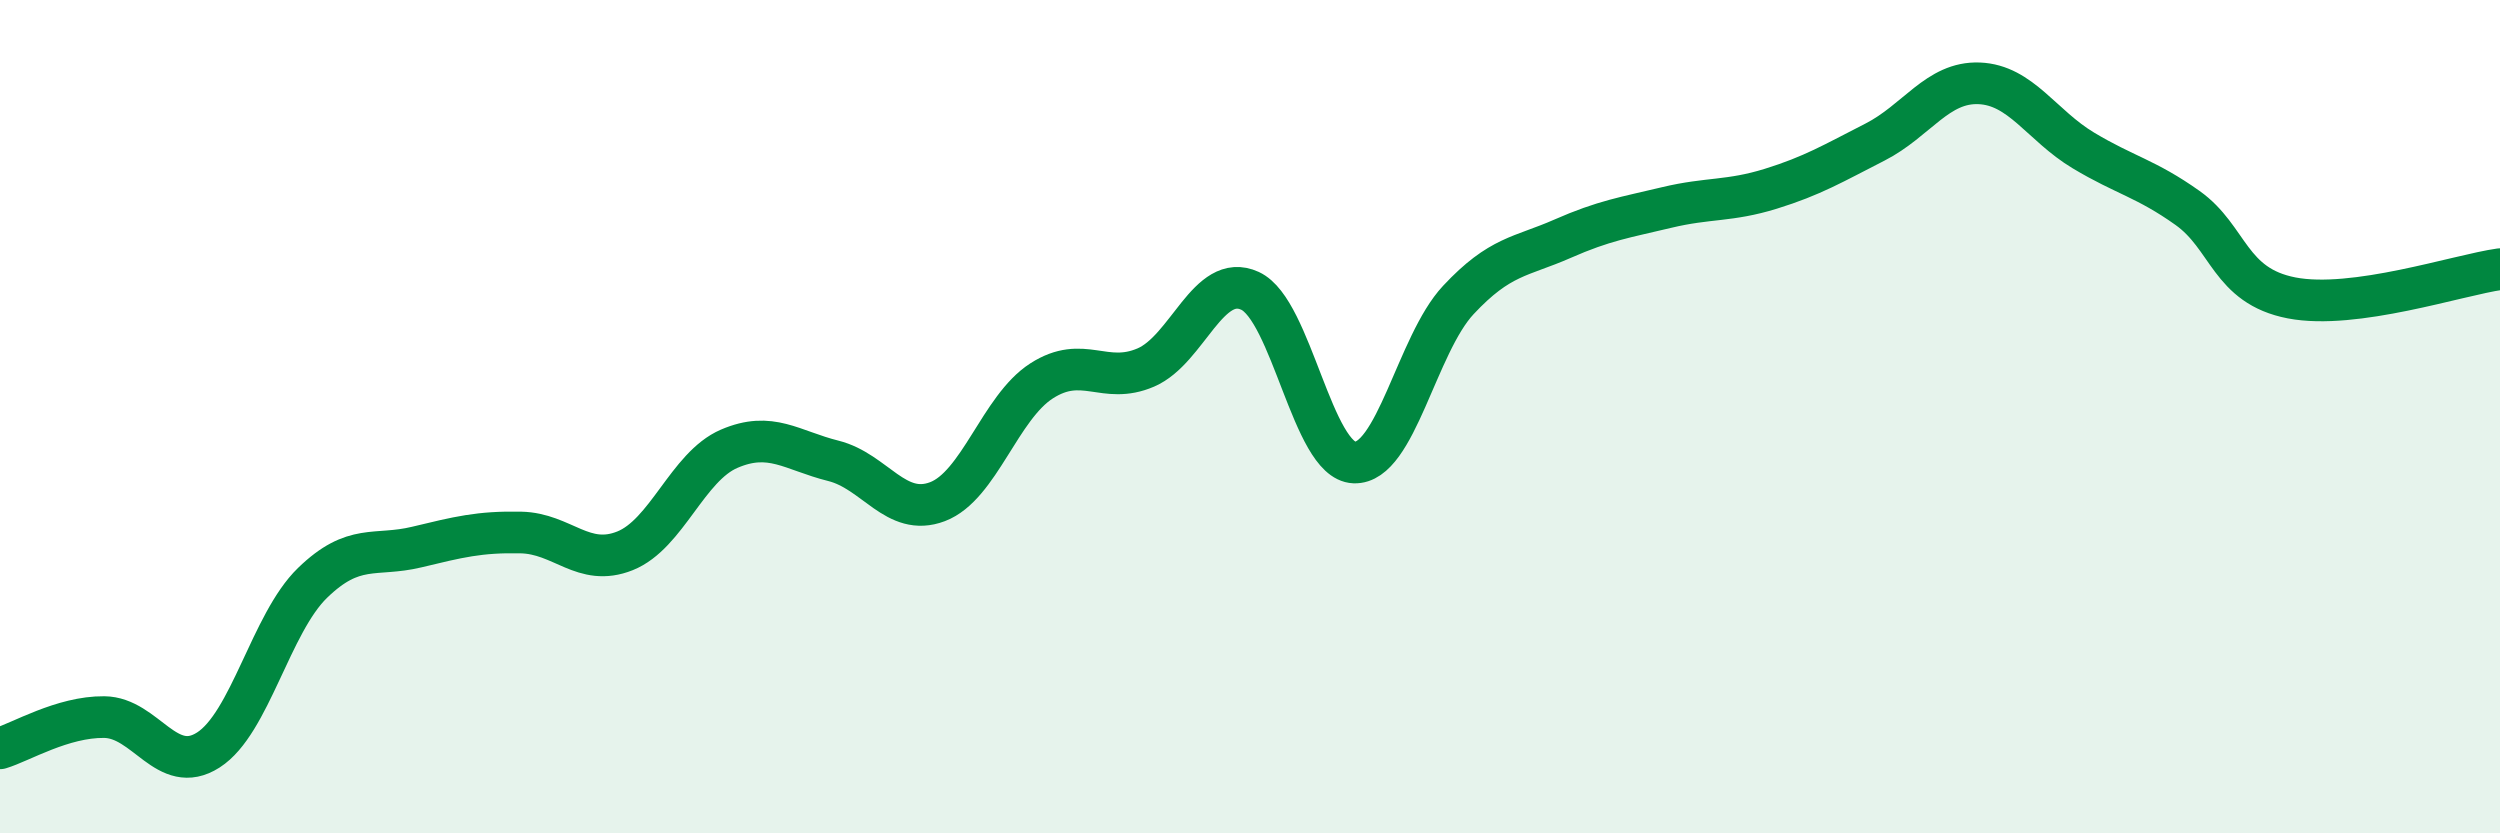 
    <svg width="60" height="20" viewBox="0 0 60 20" xmlns="http://www.w3.org/2000/svg">
      <path
        d="M 0,17.96 C 0.5,17.81 1.5,17.2 2.5,17.21 C 3.5,17.22 4,18.64 5,18 C 6,17.36 6.5,14.96 7.5,13.99 C 8.5,13.02 9,13.37 10,13.13 C 11,12.89 11.5,12.76 12.5,12.78 C 13.5,12.8 14,13.62 15,13.22 C 16,12.82 16.5,11.2 17.5,10.77 C 18.5,10.34 19,10.81 20,11.06 C 21,11.31 21.5,12.42 22.5,12.04 C 23.5,11.66 24,9.78 25,9.14 C 26,8.5 26.5,9.25 27.5,8.82 C 28.5,8.39 29,6.52 30,6.98 C 31,7.44 31.5,11.06 32.5,11.1 C 33.5,11.14 34,8.27 35,7.2 C 36,6.13 36.5,6.17 37.5,5.73 C 38.5,5.29 39,5.22 40,4.98 C 41,4.74 41.5,4.84 42.5,4.53 C 43.5,4.22 44,3.92 45,3.41 C 46,2.9 46.5,1.96 47.5,2 C 48.5,2.04 49,3.01 50,3.61 C 51,4.21 51.5,4.28 52.5,4.99 C 53.5,5.7 53.5,6.86 55,7.15 C 56.5,7.44 59,6.6 60,6.46L60 20L0 20Z"
        fill="#008740"
        opacity="0.1"
        stroke-linecap="round"
        stroke-linejoin="round"
      />
      <path
        d="M 0,17.96 C 0.5,17.81 1.5,17.2 2.5,17.21 C 3.5,17.22 4,18.64 5,18 C 6,17.36 6.5,14.96 7.5,13.99 C 8.5,13.02 9,13.37 10,13.13 C 11,12.89 11.5,12.76 12.5,12.78 C 13.5,12.8 14,13.62 15,13.22 C 16,12.82 16.5,11.2 17.5,10.77 C 18.5,10.34 19,10.81 20,11.06 C 21,11.31 21.5,12.42 22.5,12.04 C 23.5,11.66 24,9.78 25,9.14 C 26,8.5 26.5,9.25 27.5,8.82 C 28.5,8.39 29,6.52 30,6.98 C 31,7.44 31.5,11.06 32.5,11.1 C 33.5,11.14 34,8.27 35,7.2 C 36,6.13 36.5,6.17 37.5,5.73 C 38.5,5.29 39,5.22 40,4.98 C 41,4.74 41.5,4.84 42.5,4.53 C 43.5,4.22 44,3.92 45,3.41 C 46,2.9 46.5,1.96 47.5,2 C 48.5,2.04 49,3.01 50,3.61 C 51,4.21 51.5,4.28 52.5,4.99 C 53.5,5.7 53.5,6.86 55,7.15 C 56.5,7.44 59,6.6 60,6.46"
        stroke="#008740"
        stroke-width="1"
        fill="none"
        stroke-linecap="round"
        stroke-linejoin="round"
      />
    </svg>
  